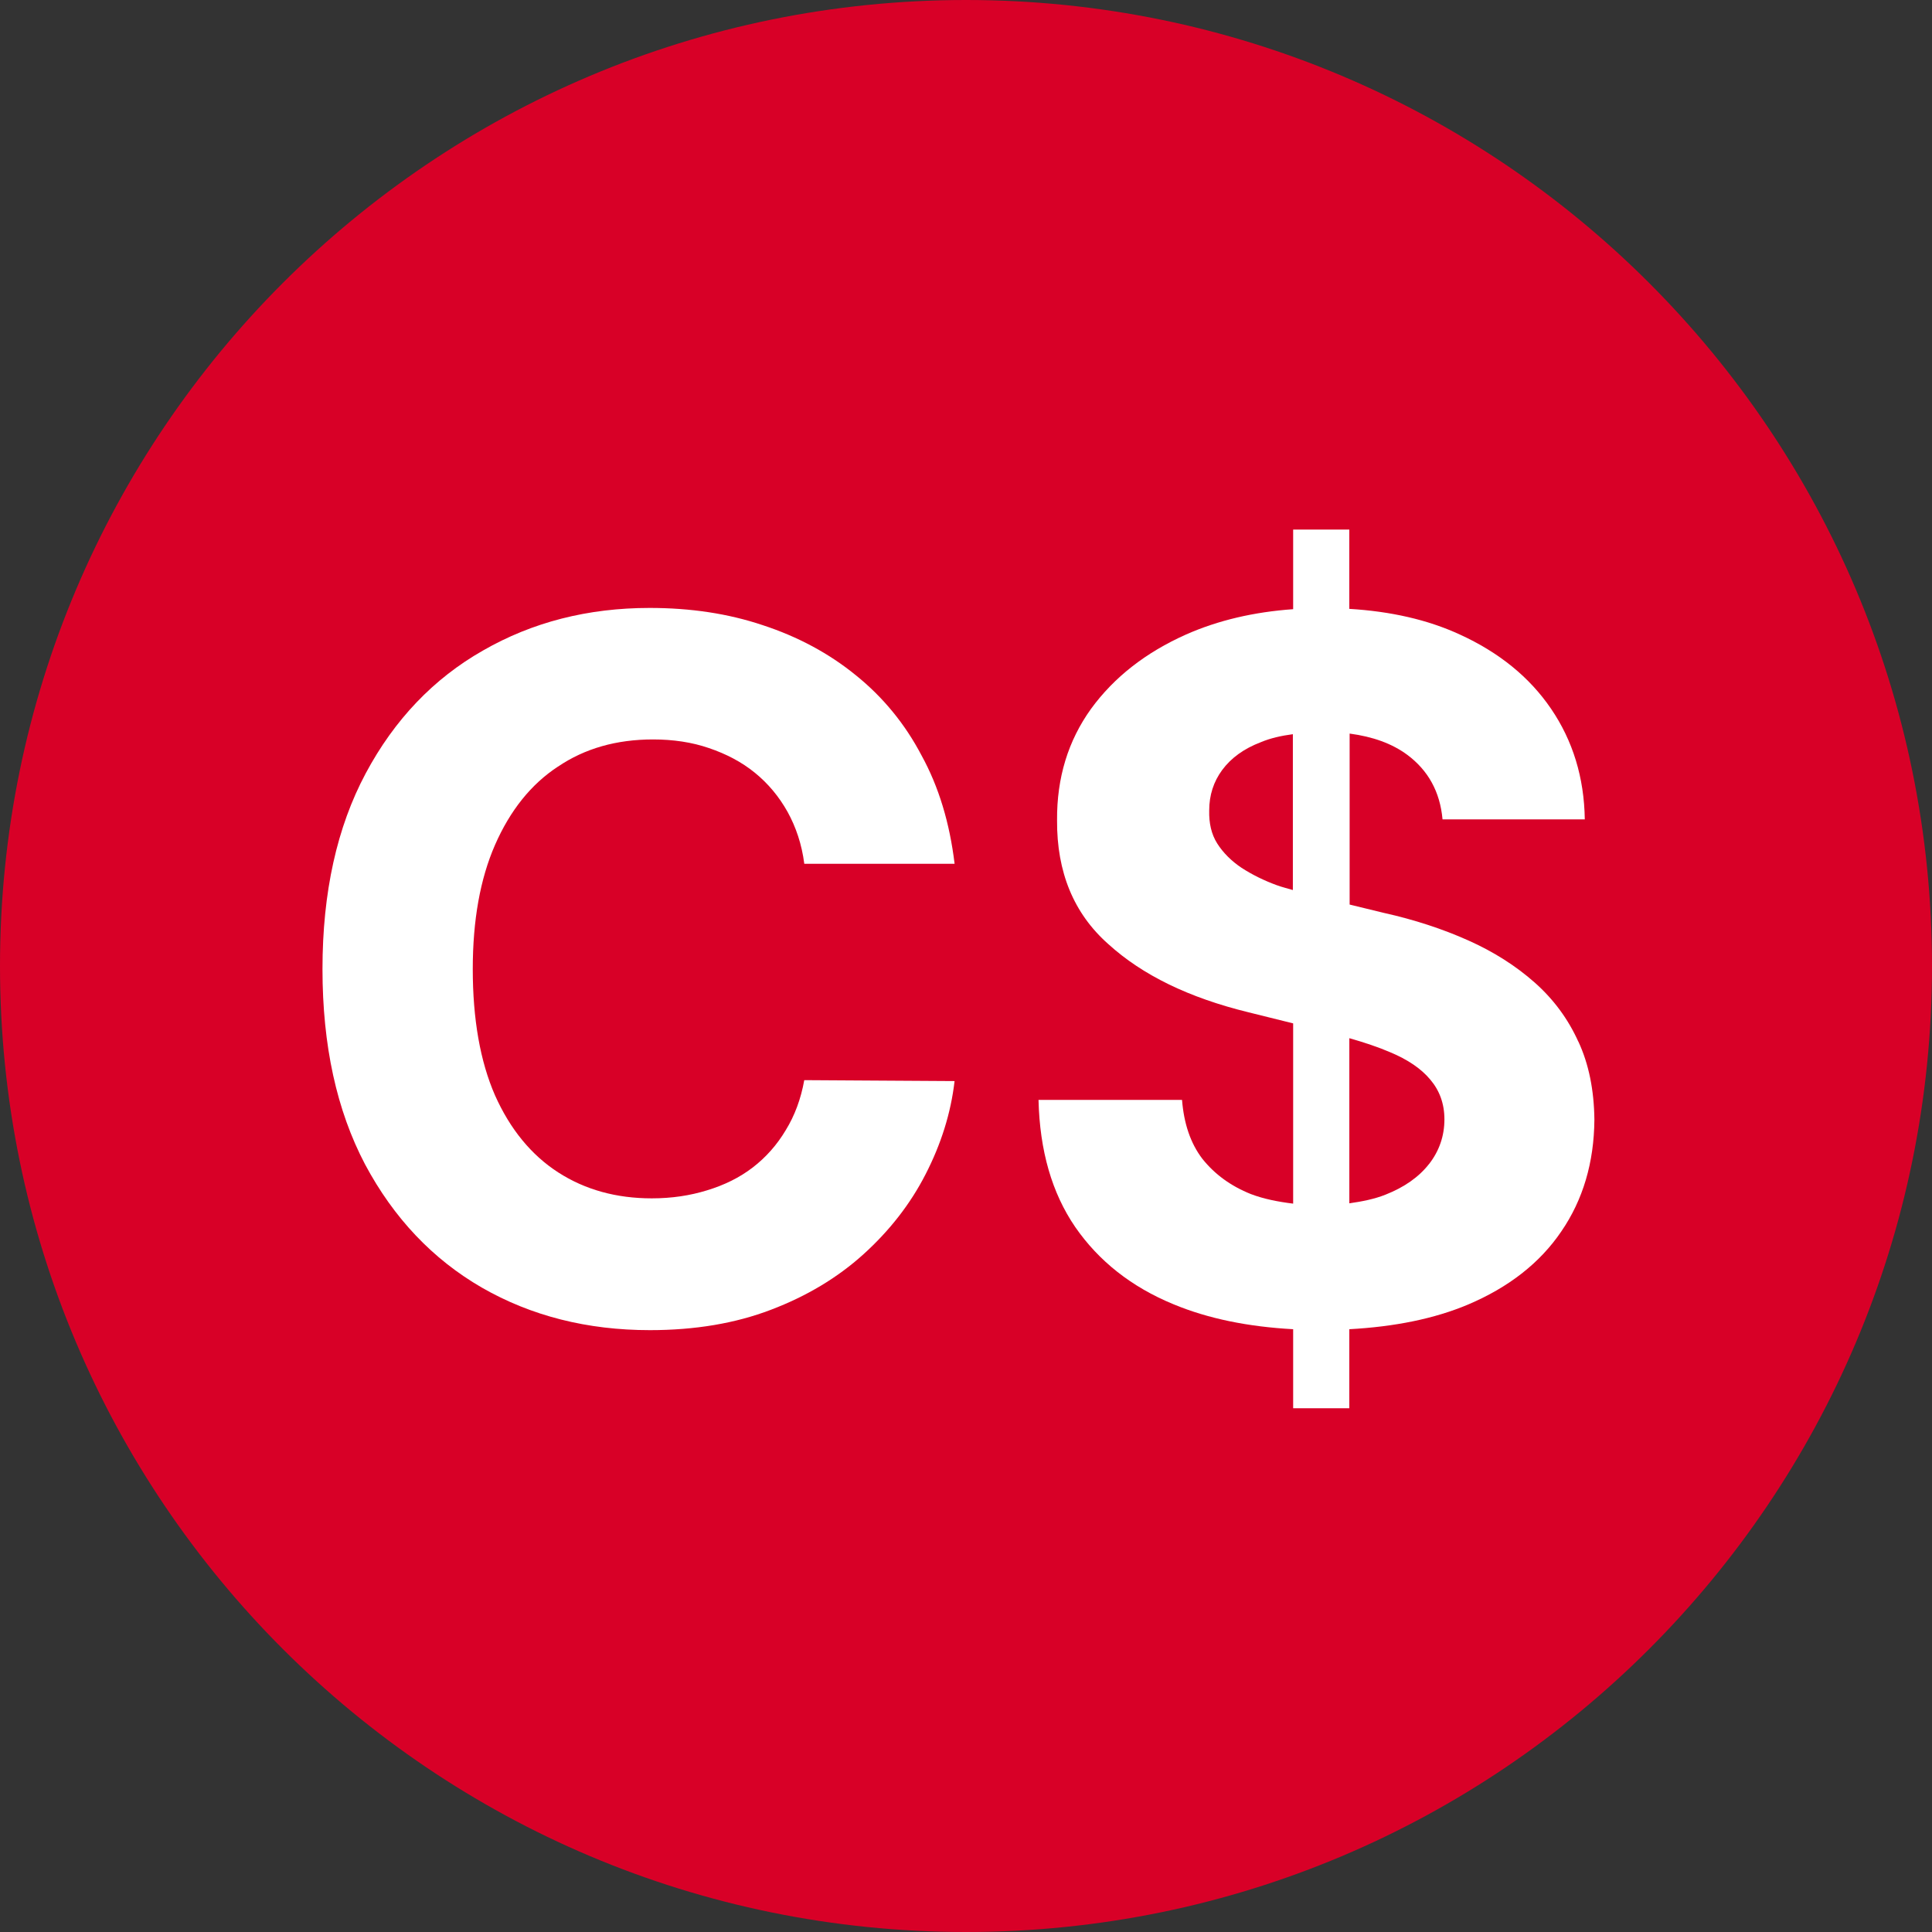 <svg fill="none" height="60" viewBox="0 0 60 60" width="60" xmlns="http://www.w3.org/2000/svg"><rect x="0" y="0" width="60" height="60" fill="#333333" stroke="none"/><path d="m60 30c0 16.571-13.429 30-30 30s-30-13.429-30-30 13.429-30 30-30 30 13.429 30 30z" fill="#d80027"/><g fill="#fff"><path d="m17.329 23.808c.834-.566 1.821-.844 2.952-.844.623 0 1.208.086 1.735.268.537.182 1.016.431 1.428.767.412.336.748.738 1.016 1.217.259.47.441 1.006.518 1.61h4.668c-.153-1.265-.489-2.387-1.026-3.364-.517-.987-1.208-1.821-2.042-2.492-.834-.68-1.802-1.198-2.885-1.553-1.083-.364-2.252-.537-3.518-.537-1.917 0-3.642.441-5.176 1.323-1.534.872-2.751 2.147-3.642 3.815-.891 1.668-1.342 3.69-1.342 6.077 0 2.377.441 4.39 1.323 6.067.891 1.668 2.099 2.942 3.623 3.824 1.534.882 3.278 1.323 5.224 1.323 1.399 0 2.655-.211 3.757-.633 1.112-.422 2.07-.997 2.875-1.725.805-.728 1.457-1.562 1.927-2.482.479-.93.786-1.898.901-2.895l-4.668-.029c-.105.585-.297 1.102-.575 1.553-.268.451-.613.843-1.026 1.16-.412.316-.882.546-1.419.709-.527.163-1.093.249-1.716.249-1.102 0-2.07-.268-2.904-.805-.834-.537-1.495-1.342-1.965-2.396-.46-1.054-.69-2.367-.69-3.92 0-1.514.23-2.799.69-3.853.47-1.073 1.121-1.888 1.955-2.434z"/><path d="m49.016 32.348c-.316-.7-.767-1.313-1.351-1.831-.585-.518-1.275-.959-2.07-1.313-.795-.355-1.668-.642-2.617-.853l-1.064-.259v-5.31c.719.096 1.313.307 1.792.661.642.479 1.016 1.141 1.093 2.003h4.418c-.019-1.304-.374-2.444-1.045-3.431-.671-.987-1.62-1.754-2.837-2.31-.997-.46-2.147-.719-3.431-.796v-2.463h-1.744v2.473c-1.217.086-2.329.345-3.326.786-1.246.556-2.233 1.323-2.952 2.31-.709.987-1.064 2.137-1.054 3.46-.01 1.61.518 2.895 1.591 3.844 1.064.968 2.511 1.668 4.351 2.118l1.39.345v5.598c-.47-.058-.911-.144-1.313-.297-.623-.249-1.121-.613-1.505-1.093-.374-.489-.575-1.102-.633-1.831h-4.457c.038 1.572.412 2.885 1.141 3.949.729 1.054 1.744 1.859 3.048 2.396 1.083.451 2.329.7 3.719.776v2.454h1.744v-2.454c1.409-.077 2.645-.326 3.69-.767 1.265-.537 2.233-1.294 2.895-2.272.671-.978 1.016-2.137 1.026-3.47-.01-.91-.172-1.725-.498-2.425zm-9.345-4.85c-.422-.153-.786-.336-1.112-.546-.316-.211-.575-.47-.757-.757-.182-.288-.259-.633-.249-1.026 0-.47.134-.891.403-1.256.278-.374.671-.661 1.198-.863.297-.125.633-.201.997-.249v4.84c-.153-.048-.326-.086-.479-.144zm4.706 8.655c-.316.403-.767.719-1.351.949-.336.134-.719.211-1.121.268v-5.128c.47.134.901.278 1.256.431.556.23.978.518 1.256.853.287.336.441.748.441 1.236 0 .517-.163.987-.479 1.39z"/></g></svg>
